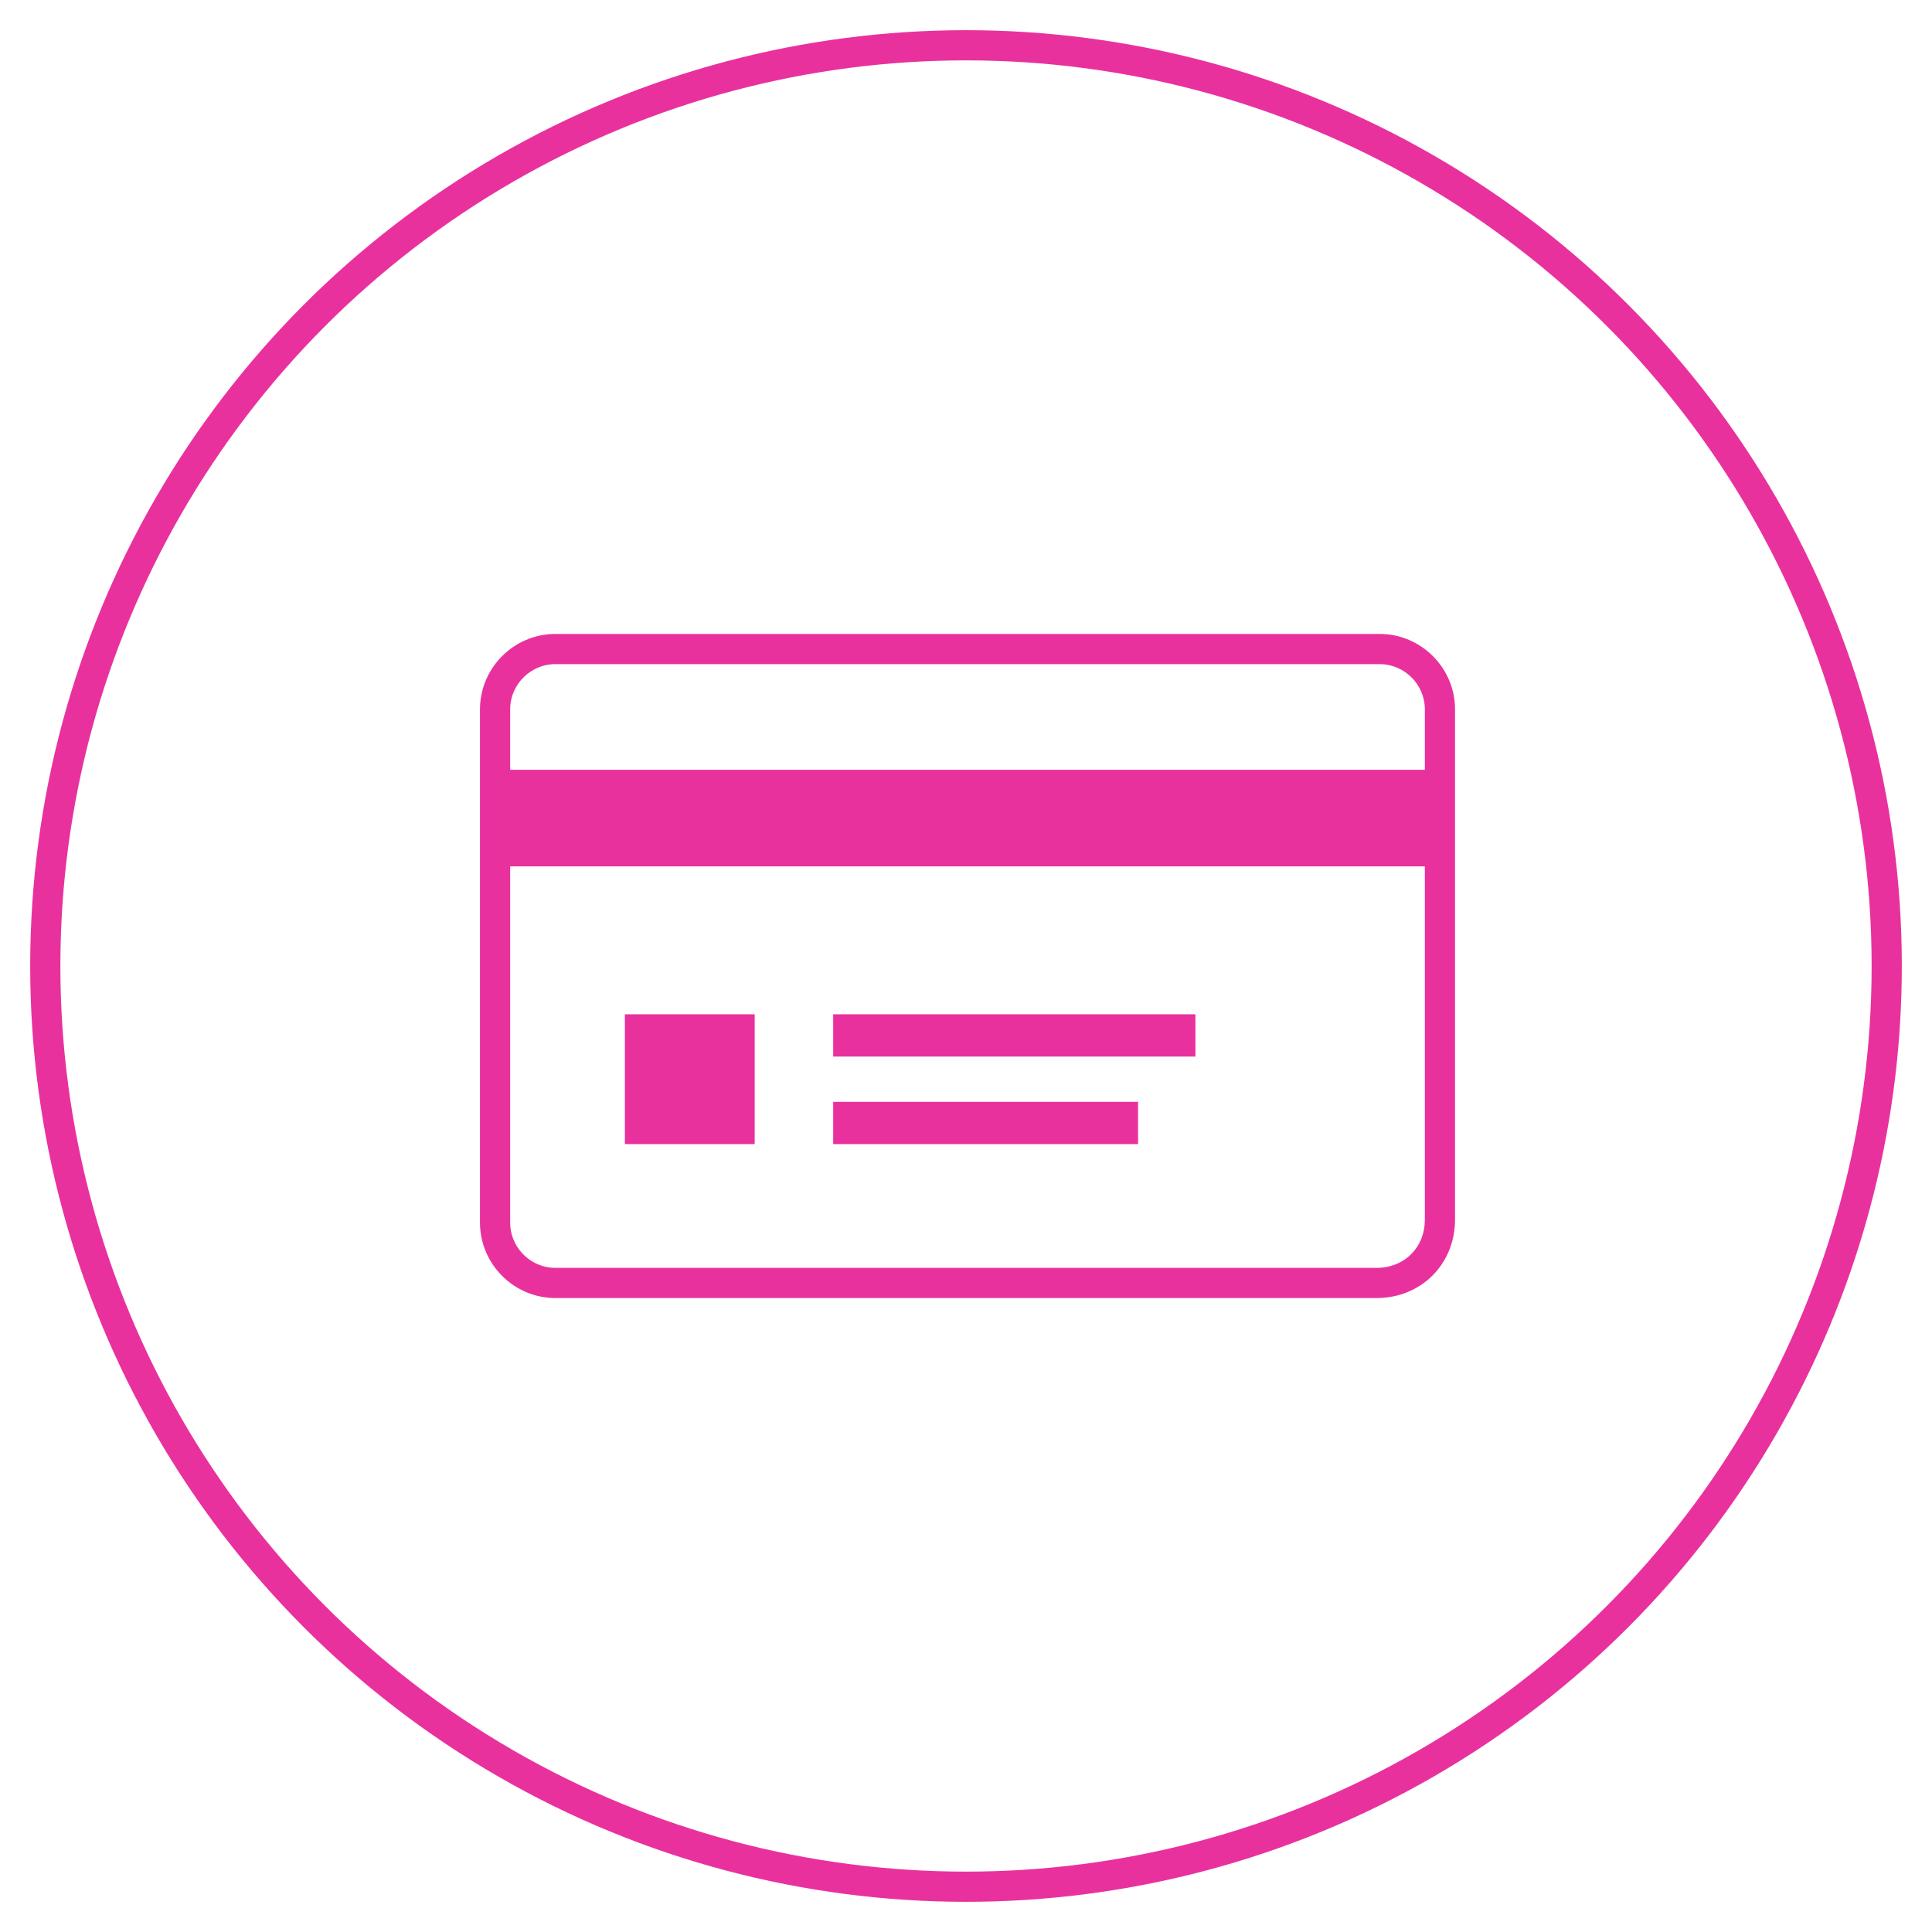 <?xml version="1.0" encoding="UTF-8"?>
<svg id="_レイヤー_1" data-name="レイヤー_1" xmlns="http://www.w3.org/2000/svg" version="1.1" viewBox="0 0 64 64">
  <!-- Generator: Adobe Illustrator 29.6.0, SVG Export Plug-In . SVG Version: 2.1.1 Build 207)  -->
  <defs>
    <style>
      .st0 {
        stroke-miterlimit: 10;
      }

      .st0, .st1 {
        fill: none;
        stroke: #e9319e;
      }

      .st2 {
        fill: #e9319e;
      }
    </style>
  </defs>
  <circle class="st0" cx="32" cy="32" r="30.5"/>
  <g>
    <g>
      <rect class="st2" x="20.7" y="33.6" width="4.3" height="4.3"/>
      <rect class="st2" x="27.6" y="33.6" width="12" height="1.4"/>
      <rect class="st2" x="16.3" y="25.5" width="31.4" height="3.2"/>
      <rect class="st2" x="27.6" y="36.5" width="10.1" height="1.4"/>
    </g>
    <path class="st1" d="M45.6,42.5h-27.2c-1.1,0-2-.9-2-2v-17c0-1.1.9-2,2-2h27.3c1.1,0,2,.9,2,2v16.9c0,1.2-.9,2.1-2.1,2.1Z"/>
  </g>
</svg>